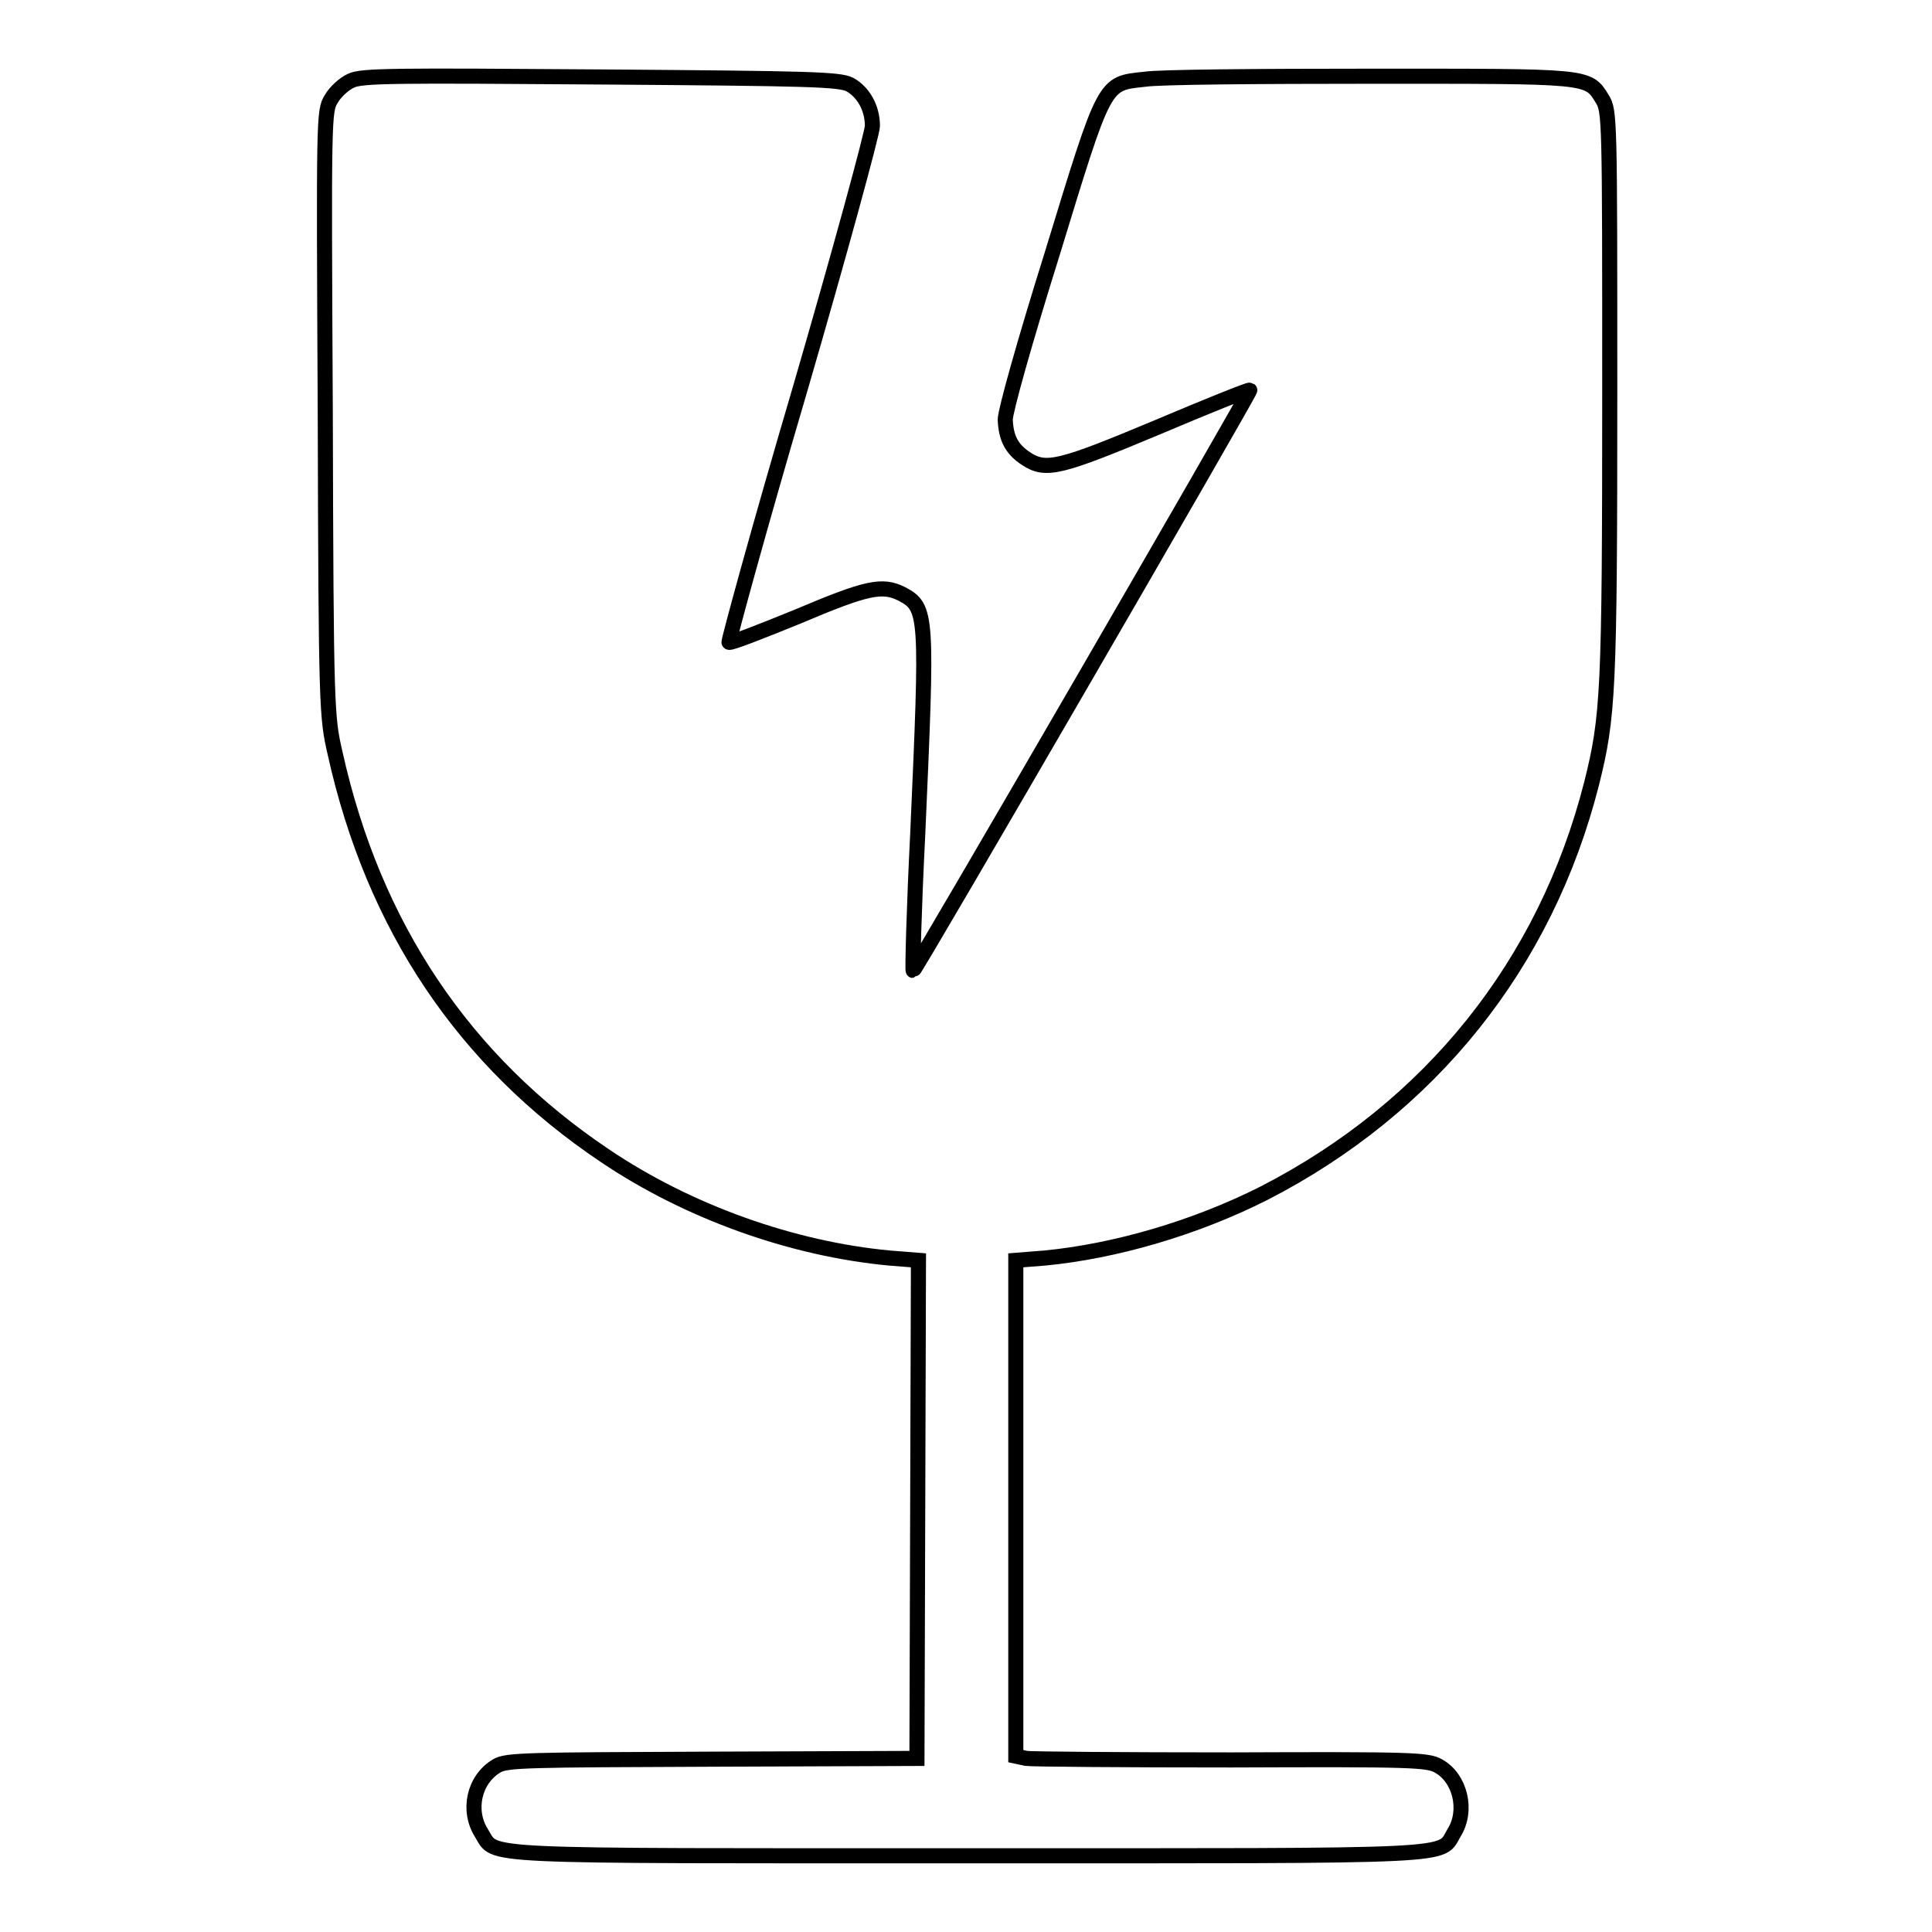 <?xml version="1.0" encoding="utf-8"?>
<!-- Svg Vector Icons : http://www.onlinewebfonts.com/icon -->
<!DOCTYPE svg PUBLIC "-//W3C//DTD SVG 1.1//EN" "http://www.w3.org/Graphics/SVG/1.1/DTD/svg11.dtd">
<svg version="1.1" xmlns="http://www.w3.org/2000/svg" xmlns:xlink="http://www.w3.org/1999/xlink" x="0px" y="0px" viewBox="0 0 256 256" enable-background="new 0 0 256 256" xml:space="preserve">
<g><g><g><path stroke-width="2" fill-opacity="0" stroke="#000000"  d="M46.5,10.7c-0.9,0.4-2.1,1.5-2.6,2.4c-1,1.6-1,2.1-0.8,41.7c0.1,39.4,0.2,40.2,1.3,45c5.1,23,17.1,40.8,35.7,53.3c11.1,7.5,24.9,12.4,37.8,13.6l3.8,0.3l-0.1,33l-0.1,33l-27.1,0.1c-24.6,0.1-27.3,0.1-28.6,0.9c-3,1.8-3.9,5.9-2,8.9c2,3.2-1.7,3,64.5,3c66.5,0,62.4,0.2,64.4-3.1c1.8-2.9,0.8-7.2-2.1-8.8c-1.4-0.8-3.3-0.9-27.4-0.8c-14.3,0-26.5-0.1-27.2-0.2l-1.4-0.3v-32.8V167l3.8-0.3c9.4-0.9,20-4,29.1-8.6c22-11.3,37.3-30.3,43.4-54.3c2.2-8.8,2.4-12.1,2.4-51.7c0-36.6,0-37.4-1-39c-1.9-3.1-1.6-3-30.8-3c-14.6,0-28,0.1-29.8,0.4c-5.5,0.6-5.2,0-12.3,23.2c-3.7,11.8-6.2,20.8-6.2,21.9c0.1,2.4,0.8,3.9,2.8,5.2c2.6,1.7,4.5,1.2,17.4-4.2c6.6-2.8,12.1-5,12.2-4.9c0.2,0.1-44.3,76.9-44.6,76.9c-0.1,0,0.1-8.1,0.6-18c1.3-29.3,1.3-30.1-2.1-31.9c-2.6-1.3-4.6-0.9-13.8,3c-4.9,2-9,3.6-9.1,3.4c-0.1-0.1,4-15.2,9.4-33.5c5.3-18.2,9.6-34,9.6-34.9c0-2.4-1.2-4.5-3-5.5c-1.4-0.7-5.4-0.8-32.8-1C52.3,10,47.9,10,46.5,10.7z"/></g></g></g>
</svg>